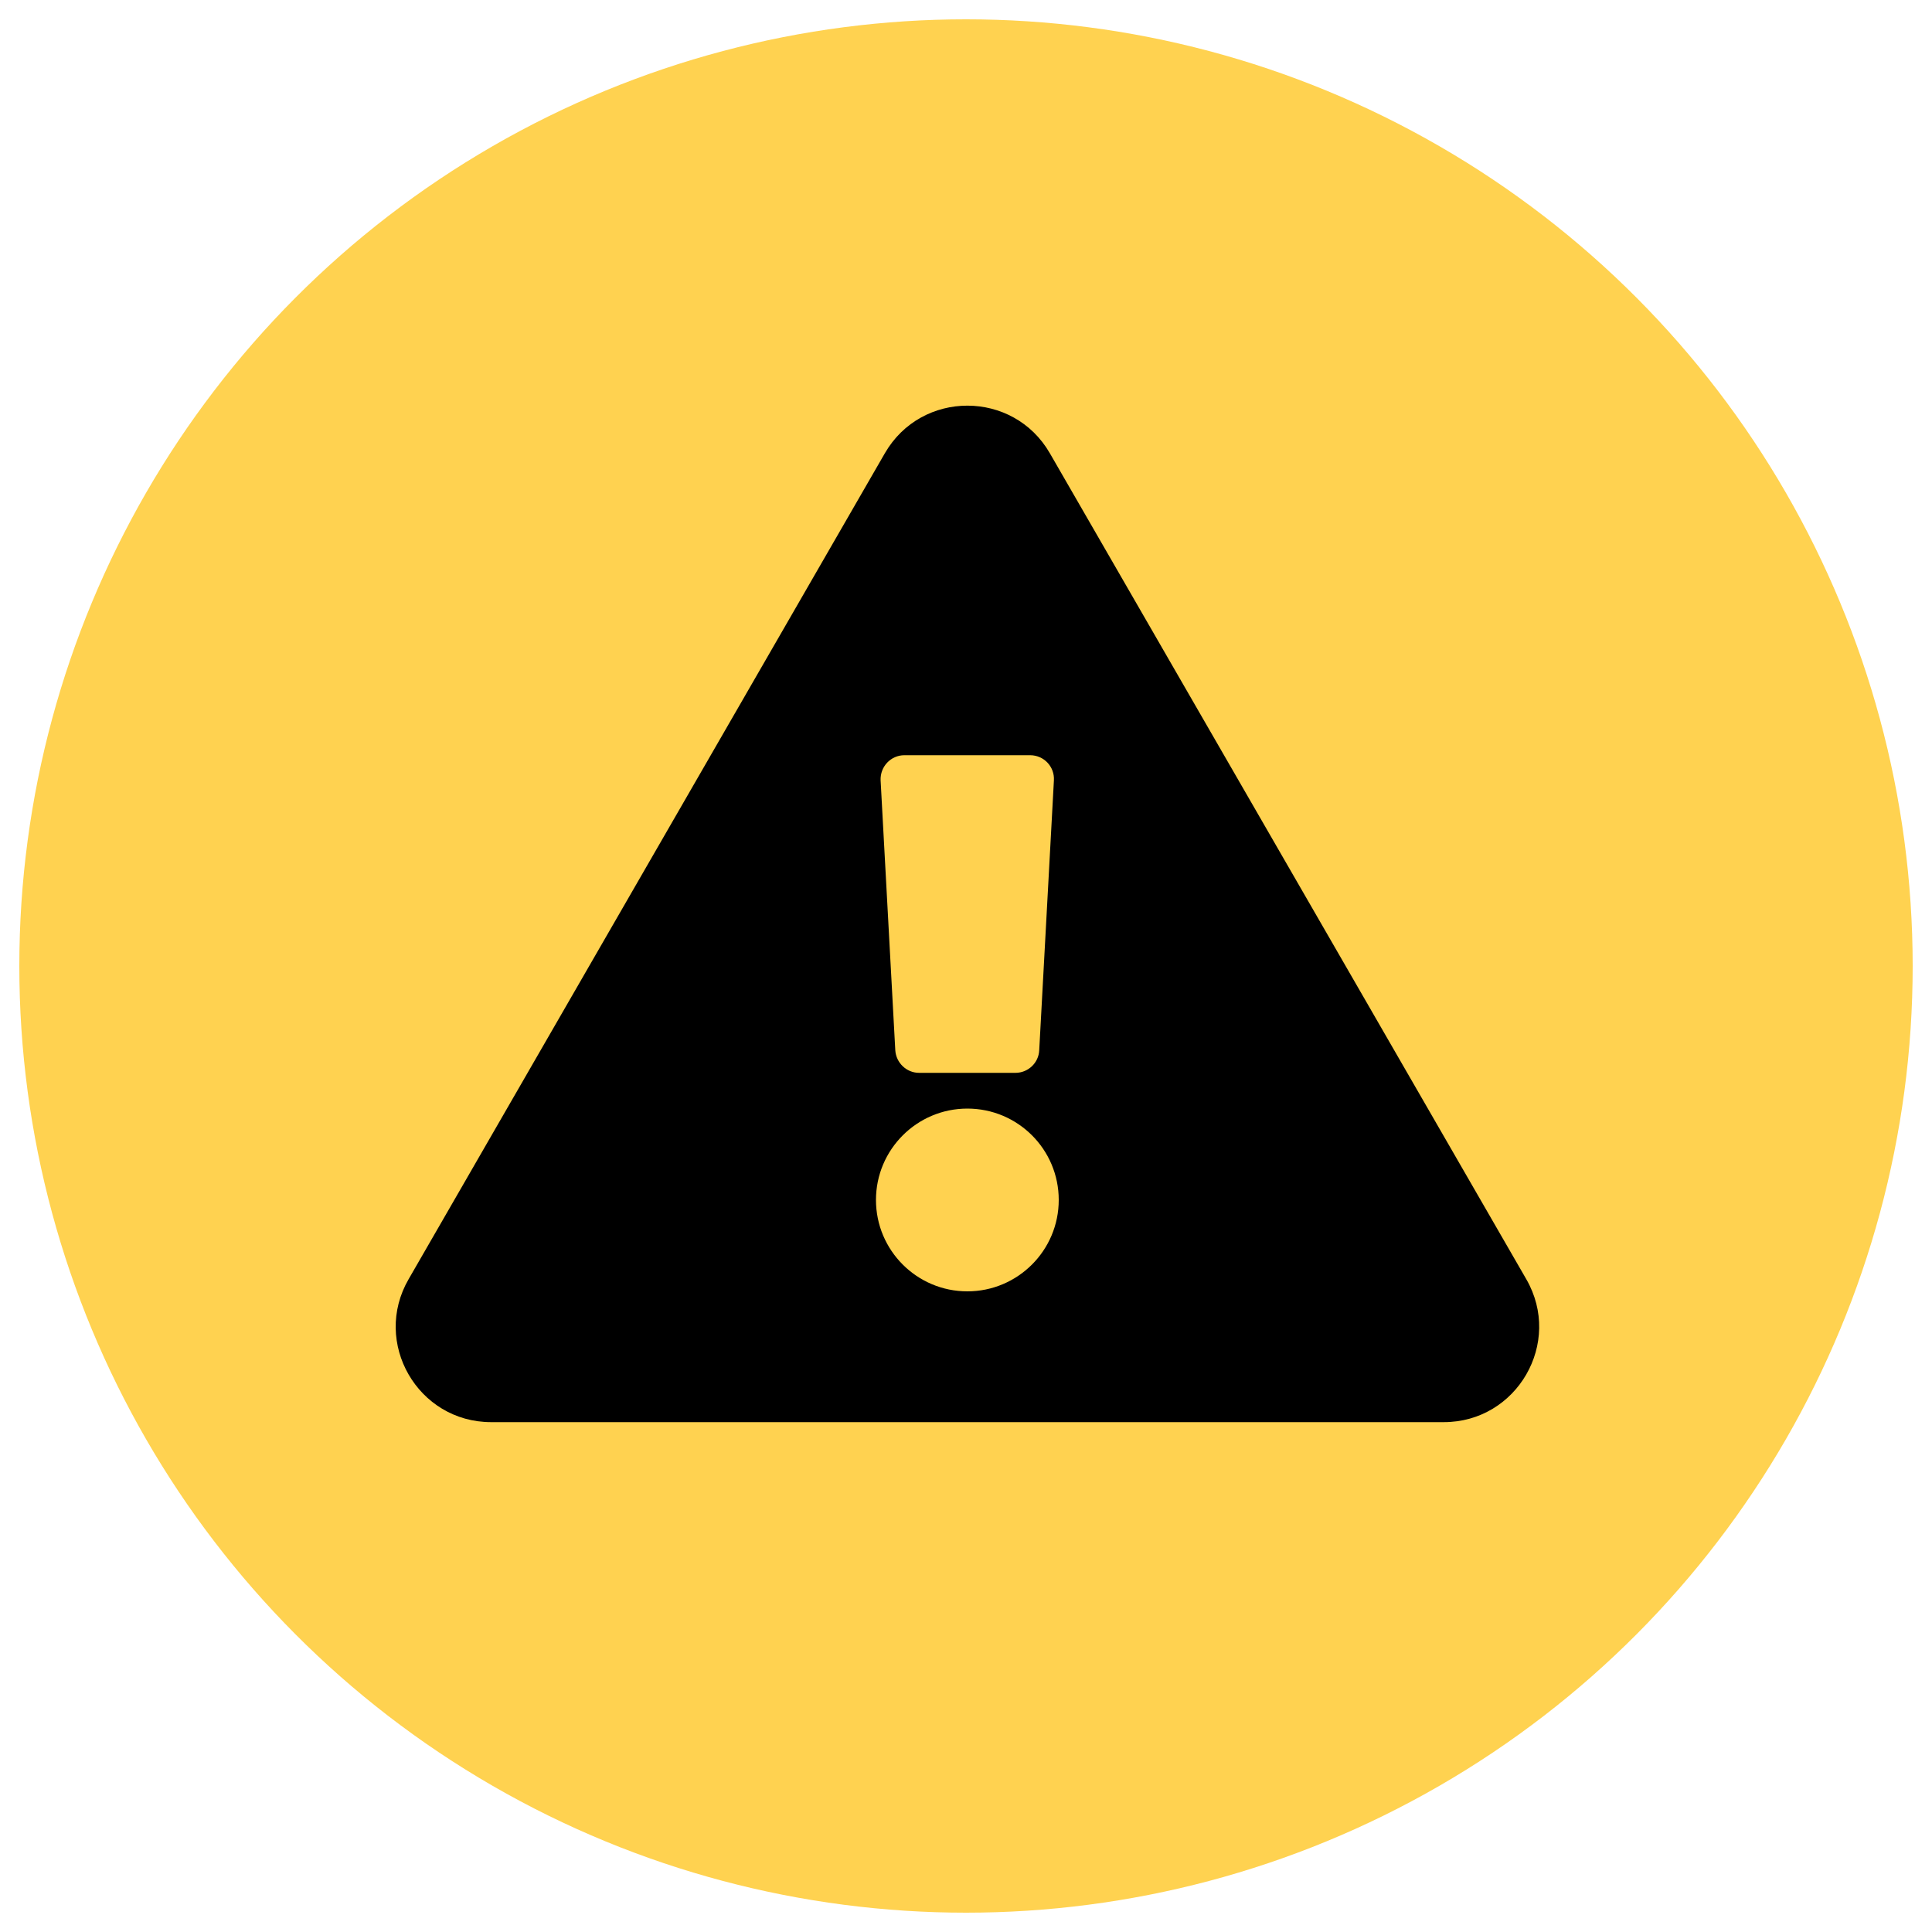 <?xml version="1.0" encoding="utf-8"?>
<!-- Generator: Adobe Illustrator 23.0.6, SVG Export Plug-In . SVG Version: 6.00 Build 0)  -->
<svg version="1.1" id="Layer_1" xmlns="http://www.w3.org/2000/svg" xmlns:xlink="http://www.w3.org/1999/xlink" x="0px" y="0px"
	 viewBox="0 0 100 100" style="enable-background:new 0 0 100 100;" xml:space="preserve">
<style type="text/css">
	.st0{fill:#FFD250;}
</style>
<circle class="st0" cx="50" cy="50" r="49"/>
<path d="M79,66.21c1.9,3.29-0.48,7.4-4.27,7.4H25.42c-3.8,0-6.17-4.12-4.27-7.4L45.8,23.46c1.9-3.29,6.65-3.28,8.54,0L79,66.21
	L79,66.21z M50.07,57.38c-2.61,0-4.73,2.12-4.73,4.73c0,2.61,2.12,4.73,4.73,4.73c2.61,0,4.73-2.12,4.73-4.73
	C54.8,59.49,52.68,57.38,50.07,57.38z M45.58,40.39l0.76,13.97c0.04,0.65,0.58,1.17,1.23,1.17h4.99c0.65,0,1.2-0.51,1.23-1.17
	l0.76-13.97c0.04-0.71-0.52-1.3-1.23-1.3h-6.51C46.11,39.09,45.55,39.68,45.58,40.39L45.58,40.39z"/>
</svg>

